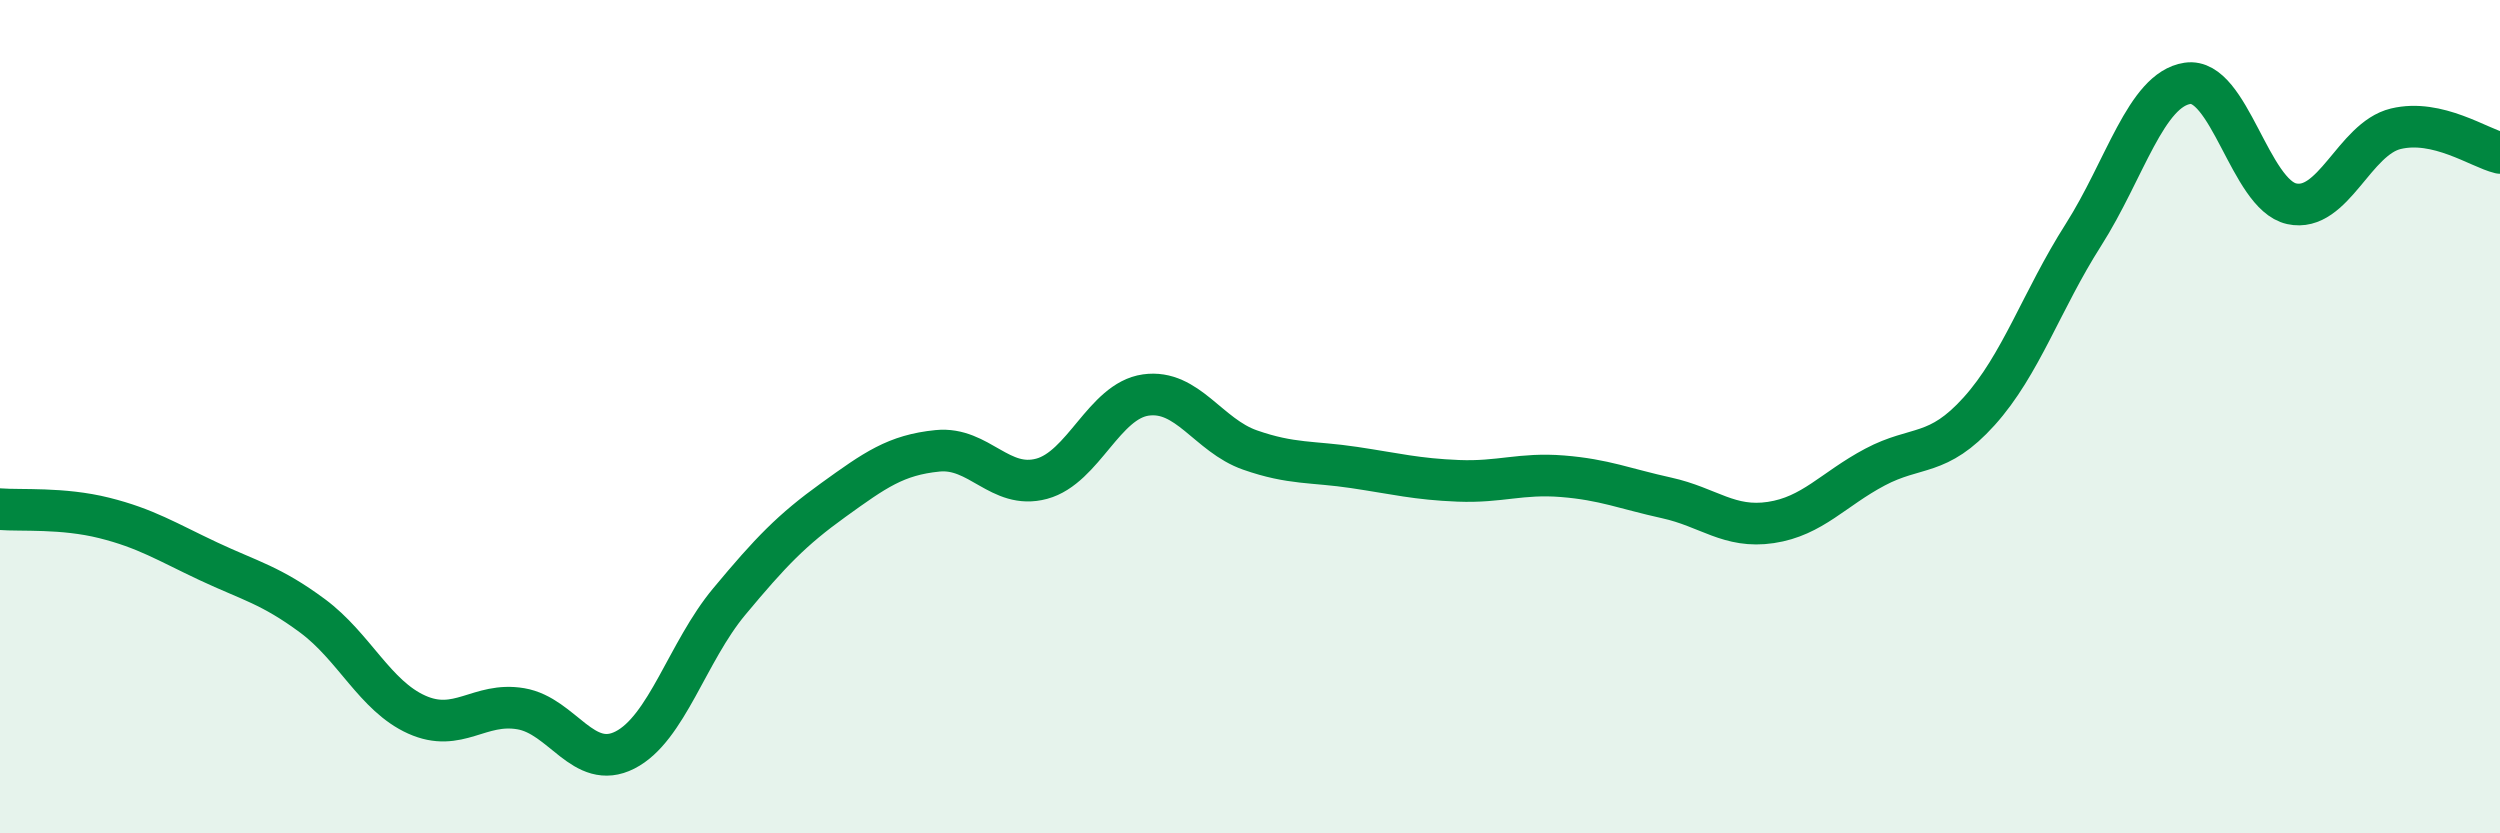 
    <svg width="60" height="20" viewBox="0 0 60 20" xmlns="http://www.w3.org/2000/svg">
      <path
        d="M 0,12.22 C 0.5,12.26 1.5,12.18 2.5,12.43 C 3.5,12.68 4,13 5,13.47 C 6,13.94 6.5,14.04 7.5,14.78 C 8.5,15.52 9,16.7 10,17.15 C 11,17.6 11.5,16.84 12.5,17.01 C 13.5,17.18 14,18.51 15,18 C 16,17.49 16.5,15.64 17.5,14.44 C 18.5,13.24 19,12.72 20,12 C 21,11.28 21.5,10.92 22.5,10.82 C 23.5,10.72 24,11.76 25,11.49 C 26,11.22 26.5,9.62 27.5,9.48 C 28.5,9.34 29,10.45 30,10.8 C 31,11.15 31.5,11.07 32.5,11.22 C 33.5,11.37 34,11.5 35,11.54 C 36,11.58 36.5,11.35 37.5,11.43 C 38.5,11.51 39,11.73 40,11.95 C 41,12.17 41.5,12.69 42.5,12.54 C 43.5,12.39 44,11.74 45,11.21 C 46,10.68 46.5,10.98 47.5,9.87 C 48.5,8.76 49,7.21 50,5.64 C 51,4.07 51.5,2.15 52.5,2 C 53.5,1.85 54,4.67 55,4.89 C 56,5.11 56.5,3.33 57.5,3.09 C 58.5,2.85 59.5,3.55 60,3.67L60 20L0 20Z"
        fill="#008740"
        opacity="0.1"
        stroke-linecap="round"
        stroke-linejoin="round"
      />
      <path
        d="M 0,12.22 C 0.5,12.26 1.5,12.18 2.5,12.43 C 3.5,12.68 4,13 5,13.47 C 6,13.94 6.5,14.04 7.5,14.78 C 8.5,15.52 9,16.7 10,17.15 C 11,17.6 11.5,16.84 12.5,17.01 C 13.5,17.18 14,18.51 15,18 C 16,17.49 16.5,15.64 17.5,14.44 C 18.5,13.24 19,12.72 20,12 C 21,11.28 21.5,10.92 22.5,10.82 C 23.5,10.72 24,11.76 25,11.49 C 26,11.22 26.5,9.62 27.5,9.48 C 28.5,9.34 29,10.45 30,10.8 C 31,11.15 31.5,11.07 32.5,11.22 C 33.5,11.37 34,11.5 35,11.54 C 36,11.58 36.5,11.35 37.5,11.43 C 38.5,11.51 39,11.73 40,11.95 C 41,12.17 41.5,12.69 42.5,12.54 C 43.5,12.39 44,11.74 45,11.21 C 46,10.68 46.5,10.98 47.5,9.87 C 48.5,8.76 49,7.21 50,5.64 C 51,4.07 51.5,2.15 52.5,2 C 53.5,1.85 54,4.67 55,4.89 C 56,5.11 56.5,3.33 57.5,3.09 C 58.5,2.85 59.5,3.55 60,3.67"
        stroke="#008740"
        stroke-width="1"
        fill="none"
        stroke-linecap="round"
        stroke-linejoin="round"
      />
    </svg>
  
